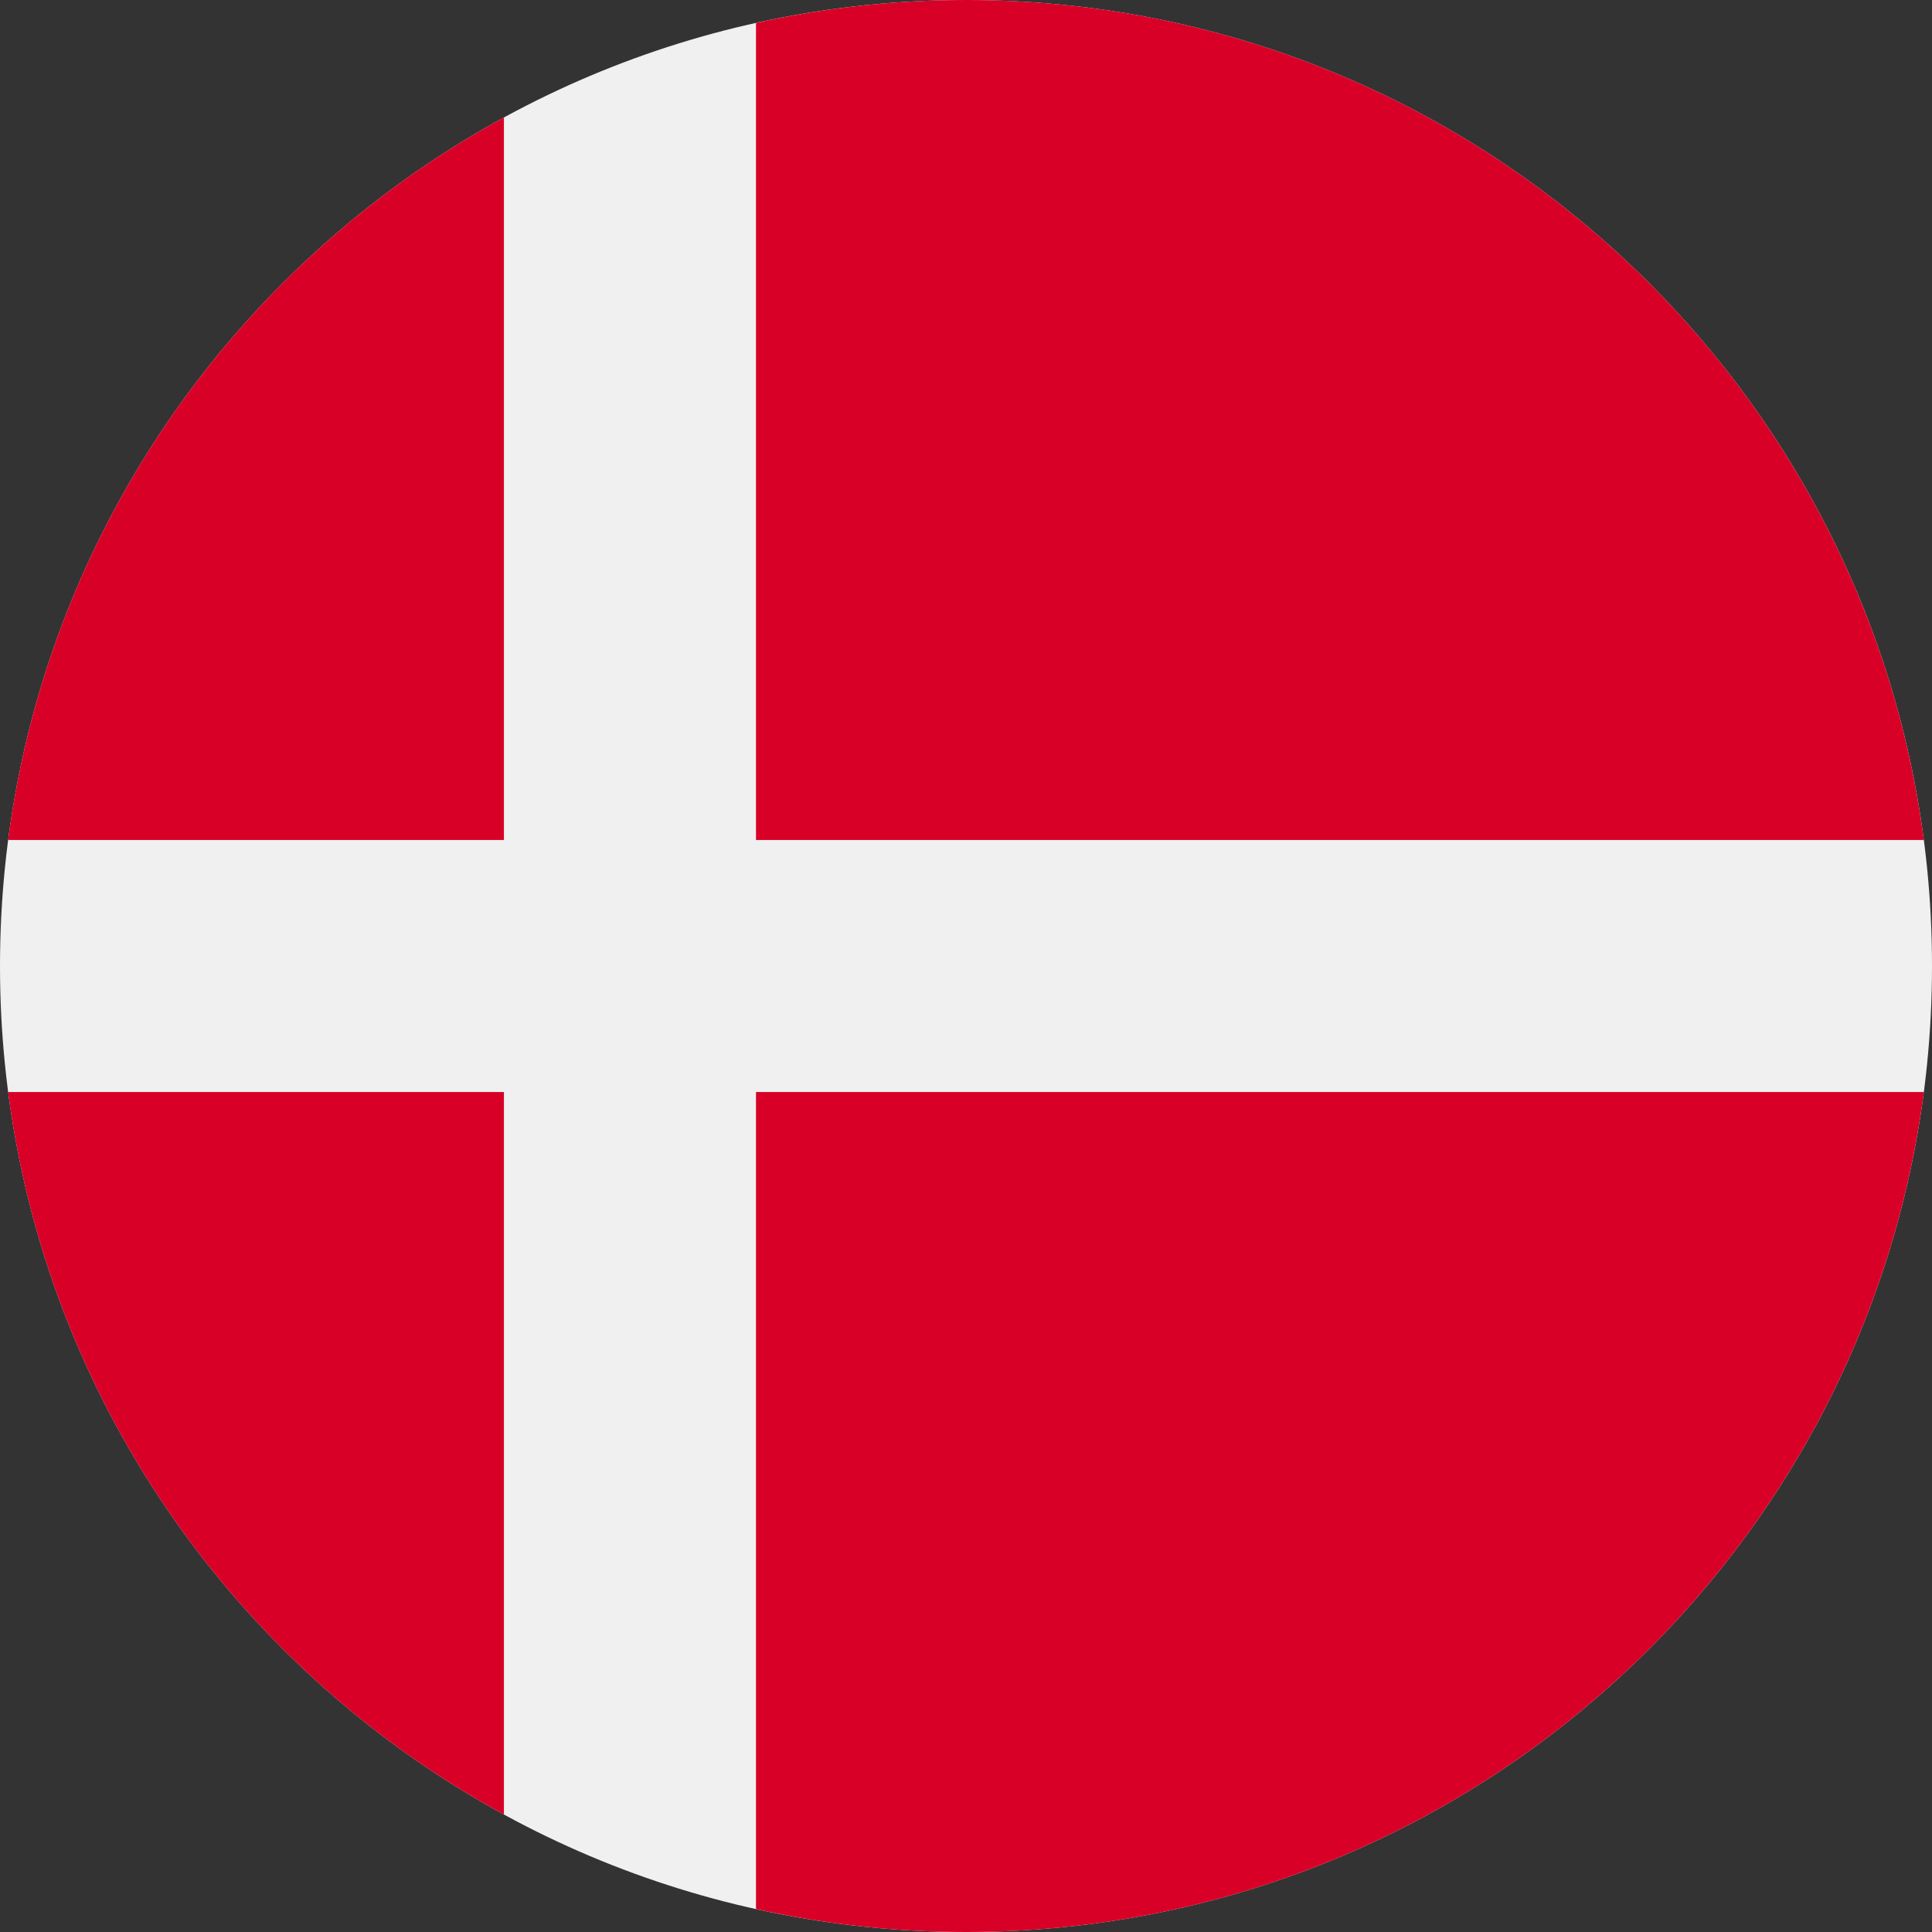 <svg width="40" height="40" viewBox="0 0 40 40" fill="none" xmlns="http://www.w3.org/2000/svg">
<rect x="0" y="0" width="40" height="40" fill="#333333" stroke="none"/>
<g clip-path="url(#clip0_1450_7598)">
<path d="M20 40C31.046 40 40 31.046 40 20C40 8.954 31.046 0 20 0C8.954 0 0 8.954 0 20C0 31.046 8.954 40 20 40Z" fill="#F0F0F0"/>
<path d="M15.652 17.391H39.831C38.553 7.578 30.162 0 20 0C18.507 0 17.052 0.165 15.652 0.475V17.391H15.652Z" fill="#D80027"/>
<path d="M10.433 17.391V2.432C4.942 5.428 1.01 10.925 0.168 17.391H10.433V17.391Z" fill="#D80027"/>
<path d="M10.433 22.609H0.168C1.01 29.076 4.942 34.572 10.433 37.568L10.433 22.609Z" fill="#D80027"/>
<path d="M15.652 22.609V39.525C17.052 39.835 18.507 40 20 40C30.162 40 38.553 32.422 39.831 22.609H15.652V22.609Z" fill="#D80027"/>
</g>
<defs>
<clipPath id="clip0_1450_7598">
<rect width="40" height="40" fill="white"/>
</clipPath>
</defs>
</svg>
